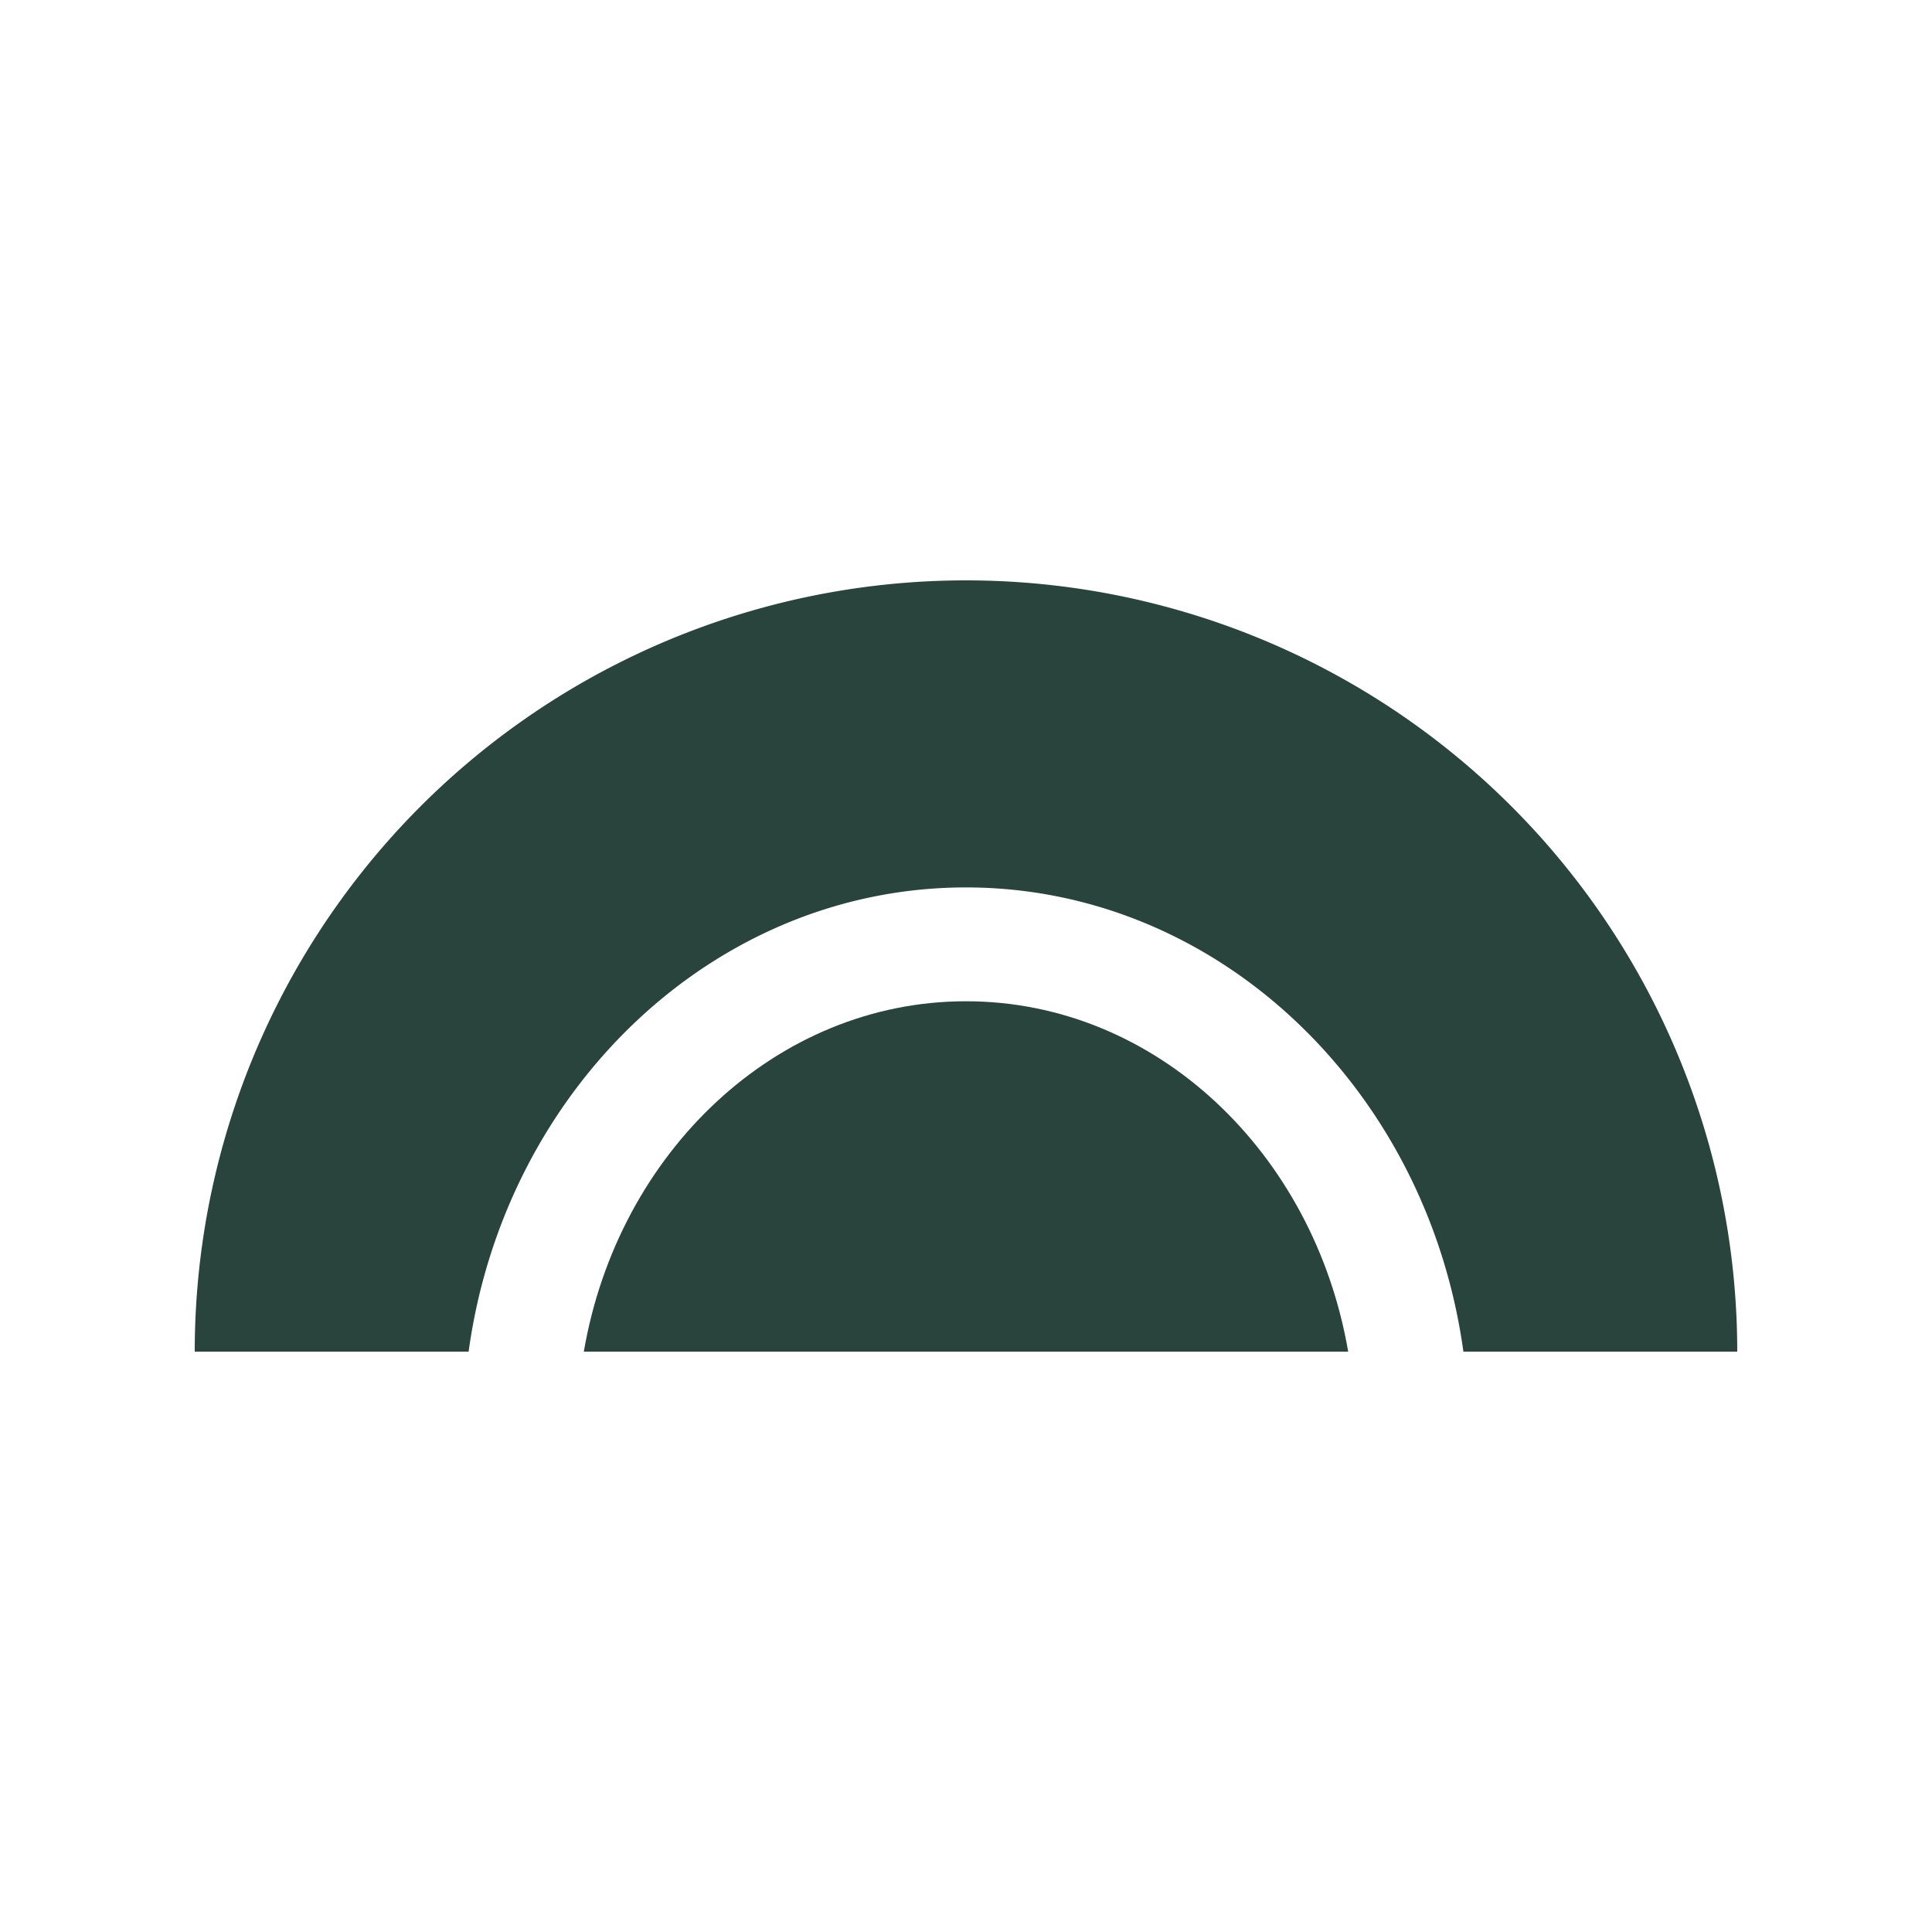 <svg xmlns="http://www.w3.org/2000/svg" xmlns:xlink="http://www.w3.org/1999/xlink" width="250" height="250" viewBox="0 0 250 250">
  <defs>
    <clipPath id="clip-path">
      <rect id="Rectangle_154" data-name="Rectangle 154" width="199.602" height="99.801" fill="#29443c"/>
    </clipPath>
    <clipPath id="clip-oxford-circus">
      <rect width="250" height="250"/>
    </clipPath>
  </defs>
  <g id="oxford-circus" clip-path="url(#clip-oxford-circus)">
    <g id="Group_252" data-name="Group 252" transform="translate(25.198 75.099)">
      <g id="Group_170" data-name="Group 170" transform="translate(0.001 0.001)" clip-path="url(#clip-path)">
        <path id="Path_50" data-name="Path 50" d="M99.8,39.732c32.612,0,59.695,26.123,64.364,60.068H199.6A99.8,99.8,0,0,0,0,99.8H35.439C40.107,65.856,67.19,39.732,99.8,39.732" fill="#29443c"/>
        <path id="Path_51" data-name="Path 51" d="M117.811,73.945c-24.541,0-45.029,19.556-49.453,45.337h98.907c-4.424-25.782-24.913-45.337-49.454-45.337" transform="translate(-18.01 -19.482)" fill="#29443c"/>
      </g>
    </g>
  </g>
</svg>

